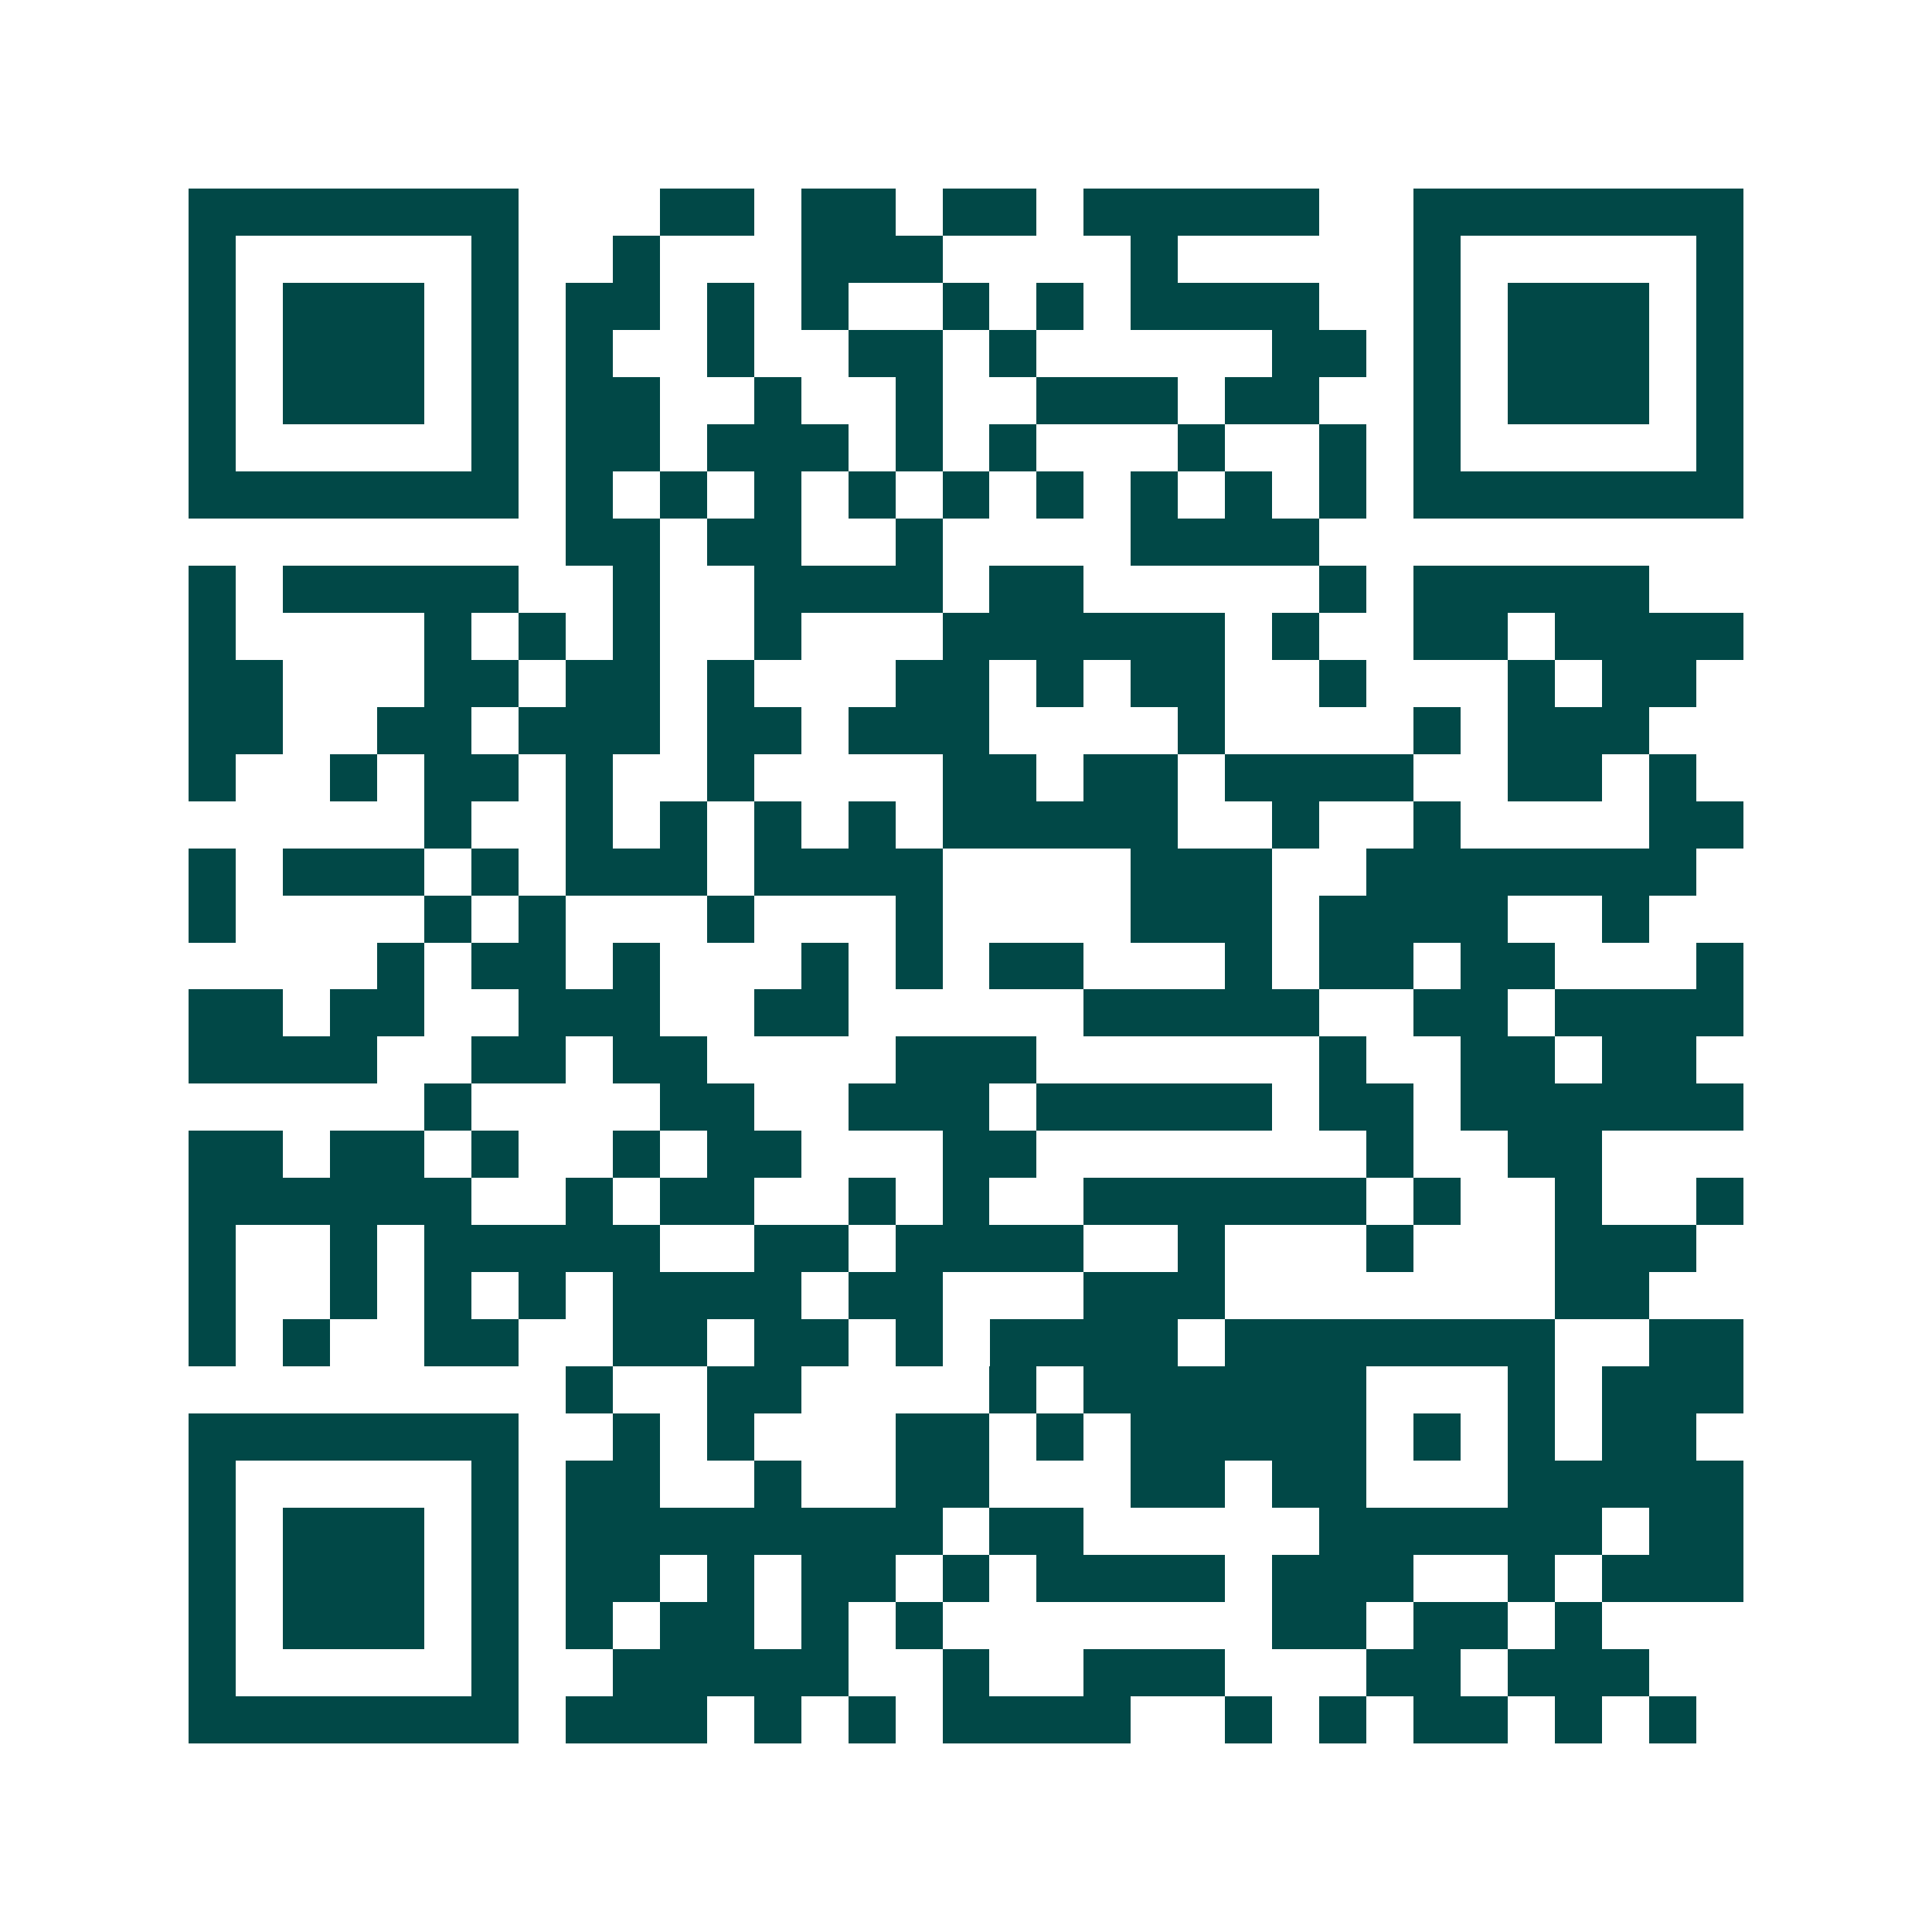 <svg xmlns="http://www.w3.org/2000/svg" width="200" height="200" viewBox="0 0 41 41" shape-rendering="crispEdges"><path fill="#ffffff" d="M0 0h41v41H0z"/><path stroke="#014847" d="M4 4.5h7m3 0h2m1 0h2m1 0h2m1 0h5m2 0h7M4 5.5h1m5 0h1m2 0h1m3 0h3m4 0h1m5 0h1m5 0h1M4 6.5h1m1 0h3m1 0h1m1 0h2m1 0h1m1 0h1m2 0h1m1 0h1m1 0h4m2 0h1m1 0h3m1 0h1M4 7.5h1m1 0h3m1 0h1m1 0h1m2 0h1m2 0h2m1 0h1m5 0h2m1 0h1m1 0h3m1 0h1M4 8.5h1m1 0h3m1 0h1m1 0h2m2 0h1m2 0h1m2 0h3m1 0h2m2 0h1m1 0h3m1 0h1M4 9.5h1m5 0h1m1 0h2m1 0h3m1 0h1m1 0h1m3 0h1m2 0h1m1 0h1m5 0h1M4 10.5h7m1 0h1m1 0h1m1 0h1m1 0h1m1 0h1m1 0h1m1 0h1m1 0h1m1 0h1m1 0h7M12 11.5h2m1 0h2m2 0h1m4 0h4M4 12.5h1m1 0h5m2 0h1m2 0h4m1 0h2m5 0h1m1 0h5M4 13.5h1m4 0h1m1 0h1m1 0h1m2 0h1m3 0h6m1 0h1m2 0h2m1 0h4M4 14.5h2m3 0h2m1 0h2m1 0h1m3 0h2m1 0h1m1 0h2m2 0h1m3 0h1m1 0h2M4 15.5h2m2 0h2m1 0h3m1 0h2m1 0h3m4 0h1m4 0h1m1 0h3M4 16.5h1m2 0h1m1 0h2m1 0h1m2 0h1m4 0h2m1 0h2m1 0h4m2 0h2m1 0h1M9 17.5h1m2 0h1m1 0h1m1 0h1m1 0h1m1 0h5m2 0h1m2 0h1m4 0h2M4 18.5h1m1 0h3m1 0h1m1 0h3m1 0h4m4 0h3m2 0h7M4 19.5h1m4 0h1m1 0h1m3 0h1m3 0h1m4 0h3m1 0h4m2 0h1M8 20.5h1m1 0h2m1 0h1m3 0h1m1 0h1m1 0h2m3 0h1m1 0h2m1 0h2m3 0h1M4 21.5h2m1 0h2m2 0h3m2 0h2m5 0h5m2 0h2m1 0h4M4 22.5h4m2 0h2m1 0h2m4 0h3m6 0h1m2 0h2m1 0h2M9 23.5h1m4 0h2m2 0h3m1 0h5m1 0h2m1 0h6M4 24.5h2m1 0h2m1 0h1m2 0h1m1 0h2m3 0h2m7 0h1m2 0h2M4 25.5h6m2 0h1m1 0h2m2 0h1m1 0h1m2 0h6m1 0h1m2 0h1m2 0h1M4 26.5h1m2 0h1m1 0h5m2 0h2m1 0h4m2 0h1m3 0h1m3 0h3M4 27.5h1m2 0h1m1 0h1m1 0h1m1 0h4m1 0h2m3 0h3m7 0h2M4 28.5h1m1 0h1m2 0h2m2 0h2m1 0h2m1 0h1m1 0h4m1 0h7m2 0h2M12 29.5h1m2 0h2m4 0h1m1 0h6m3 0h1m1 0h3M4 30.5h7m2 0h1m1 0h1m3 0h2m1 0h1m1 0h5m1 0h1m1 0h1m1 0h2M4 31.5h1m5 0h1m1 0h2m2 0h1m2 0h2m3 0h2m1 0h2m3 0h5M4 32.5h1m1 0h3m1 0h1m1 0h8m1 0h2m5 0h6m1 0h2M4 33.5h1m1 0h3m1 0h1m1 0h2m1 0h1m1 0h2m1 0h1m1 0h4m1 0h3m2 0h1m1 0h3M4 34.5h1m1 0h3m1 0h1m1 0h1m1 0h2m1 0h1m1 0h1m7 0h2m1 0h2m1 0h1M4 35.5h1m5 0h1m2 0h5m2 0h1m2 0h3m3 0h2m1 0h3M4 36.5h7m1 0h3m1 0h1m1 0h1m1 0h4m2 0h1m1 0h1m1 0h2m1 0h1m1 0h1"/></svg>
